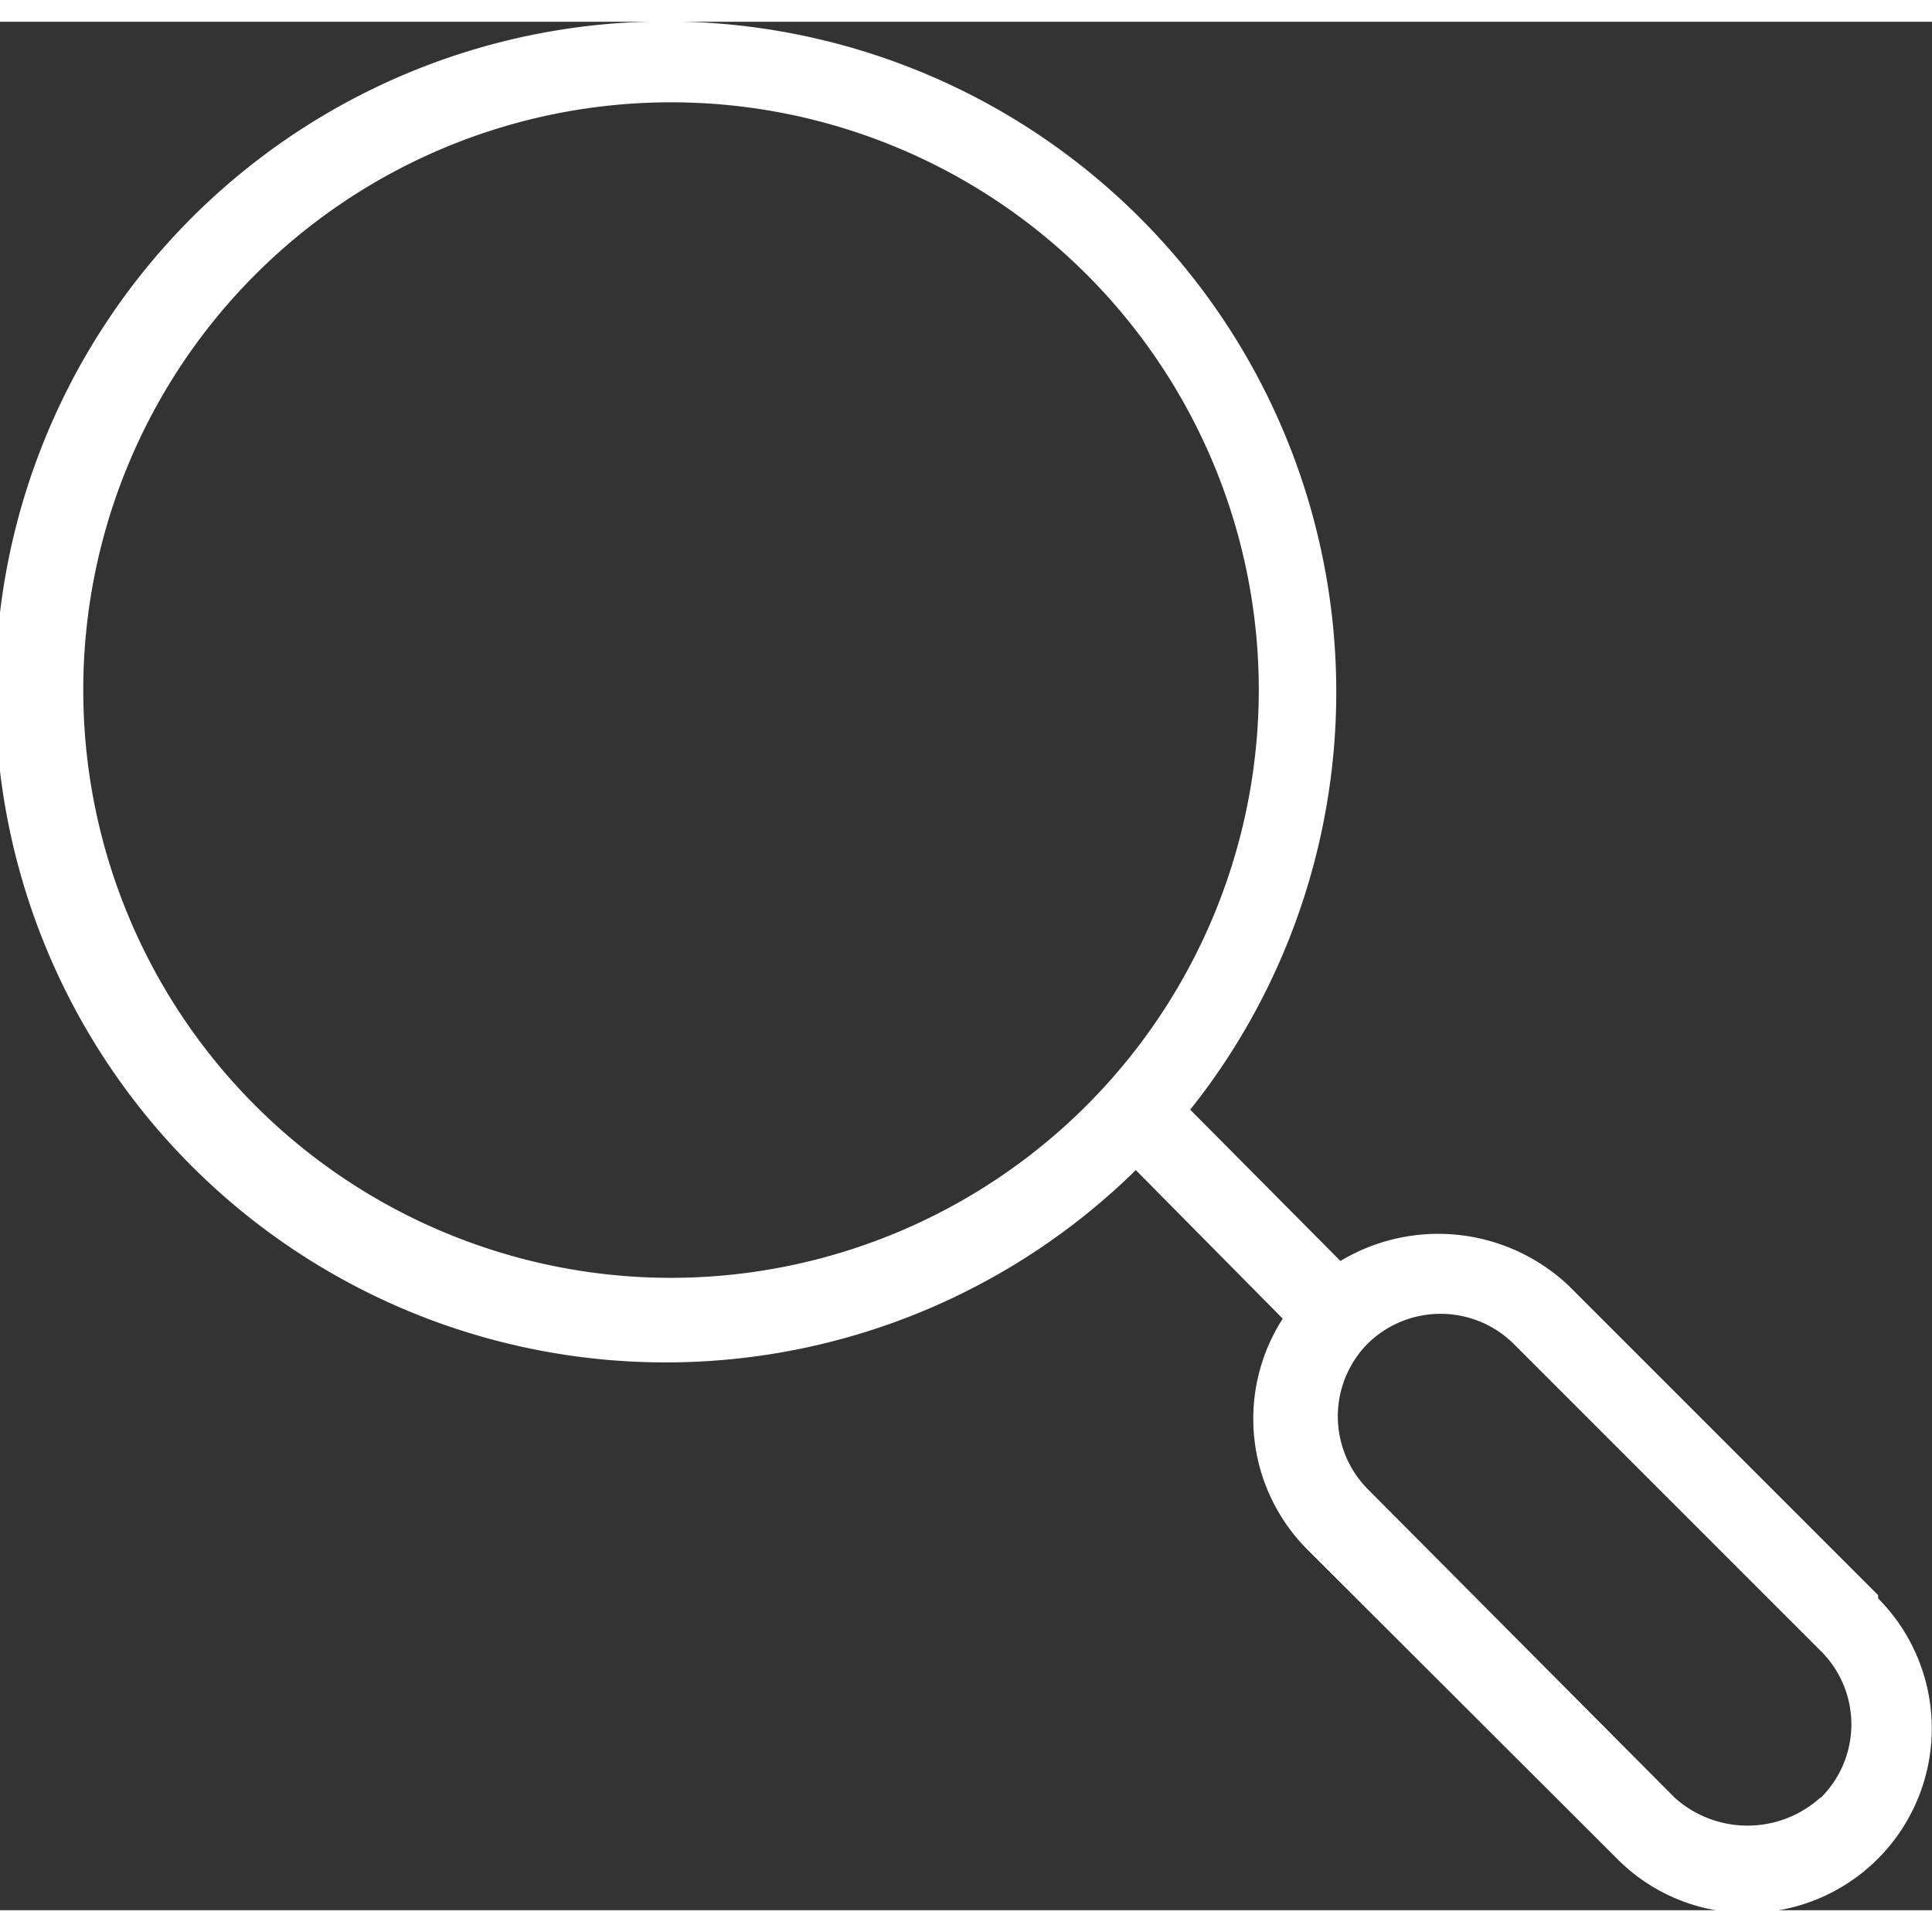 <svg xmlns="http://www.w3.org/2000/svg" id="Слой_1" data-name="Слой 1" width="59" height="59" viewBox="0 0 35.5 34.7">
  <rect x="0" y="0" width="35.5" height="34.7" fill="#333333" stroke="none"/>
  <defs>
    <style>
      .cls-1 {
        fill: #fff;
      }
    </style>
  </defs>
  <title>03_Electronic inspector</title>
  <path class="cls-1" d="M56.38,51.83,50.7,46.15a3.49,3.49,0,0,0-4.2-.46l-2.76-2.78a12.32,12.32,0,1,0-1,1.11l2.7,2.73A3.4,3.4,0,0,0,45.9,51l5.68,5.67a3.36,3.36,0,0,0,2.4,1h0a3.39,3.39,0,0,0,2.4-5.78ZM34.17,46A10.8,10.8,0,1,1,45,35.21,10.81,10.81,0,0,1,34.17,46Zm21.15,9.55a2,2,0,0,1-2.68,0L47,49.88a1.9,1.9,0,0,1,0-2.67h0a1.91,1.91,0,0,1,2.68,0l5.68,5.68A1.9,1.9,0,0,1,55.32,55.56Z" transform="translate(-21.87 -22.92)"/>
</svg>